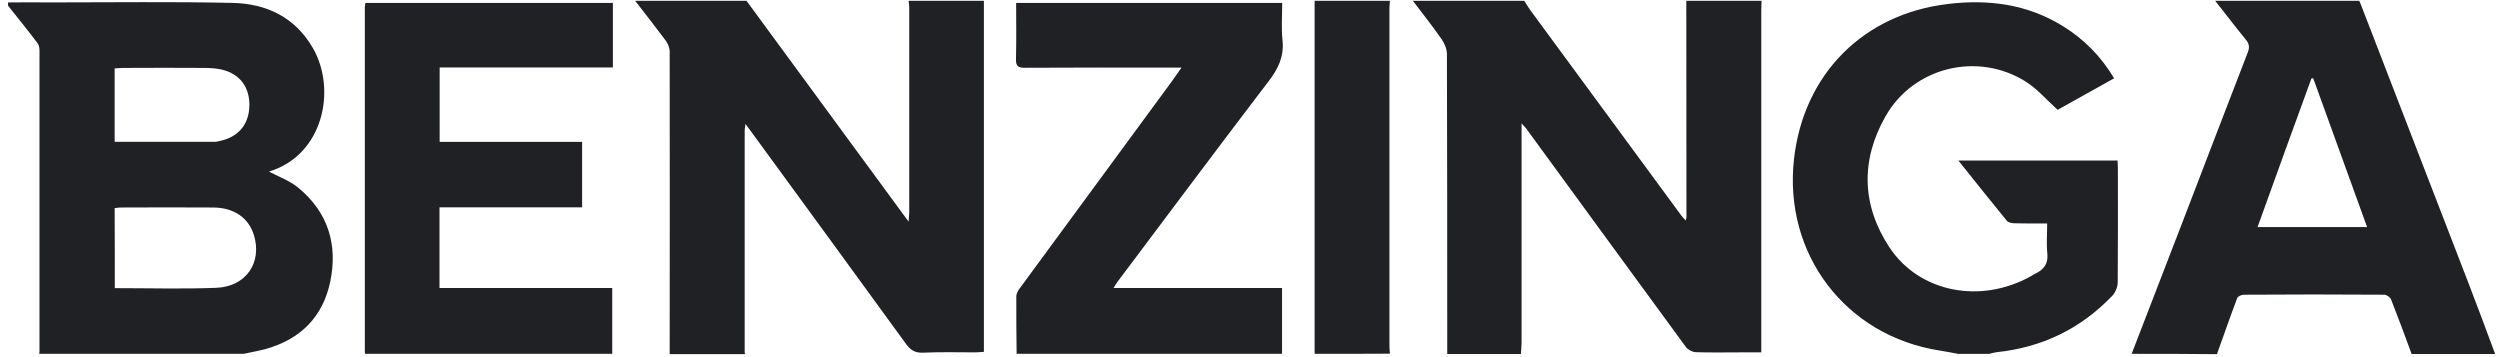 <svg width="203" height="29" viewBox="0 0 203 29" fill="none" xmlns="http://www.w3.org/2000/svg">
<path d="M19.799 28.73C14.255 28.73 8.724 28.73 3.18 28.73C3.193 28.663 3.206 28.597 3.206 28.53C3.206 20.383 3.206 12.236 3.206 4.102C3.206 3.889 3.167 3.649 3.034 3.489C2.262 2.462 1.452 1.462 0.654 0.462C0.654 0.369 0.654 0.289 0.654 0.195C1.877 0.195 3.087 0.182 4.31 0.195C9.163 0.195 14.002 0.129 18.855 0.235C21.633 0.289 23.973 1.396 25.422 3.929C27.323 7.249 26.286 12.556 21.886 13.916C21.846 13.93 21.806 13.97 21.859 13.943C22.644 14.356 23.534 14.676 24.212 15.236C26.632 17.223 27.443 19.85 26.818 22.863C26.22 25.73 24.412 27.53 21.607 28.33C21.008 28.49 20.397 28.597 19.799 28.73ZM9.322 23.397C12.127 23.397 14.853 23.477 17.565 23.37C19.985 23.277 21.314 21.303 20.61 19.063C20.171 17.676 18.988 16.863 17.326 16.85C14.8 16.836 12.274 16.836 9.748 16.85C9.601 16.85 9.455 16.89 9.309 16.903C9.322 19.076 9.322 21.197 9.322 23.397ZM9.309 11.516C12.061 11.516 14.733 11.516 17.419 11.516C17.618 11.516 17.817 11.449 18.004 11.409C19.413 11.063 20.224 10.036 20.25 8.583C20.277 7.089 19.493 6.022 18.057 5.662C17.631 5.556 17.179 5.529 16.741 5.516C14.48 5.502 12.22 5.502 9.96 5.516C9.748 5.516 9.535 5.542 9.309 5.556C9.309 7.543 9.309 9.489 9.309 11.516Z" fill="#202125"/>
<path d="M79.892 0.063C79.892 9.544 79.892 19.024 79.892 28.571C79.626 28.584 79.414 28.611 79.201 28.611C77.778 28.611 76.369 28.571 74.947 28.638C74.282 28.665 73.91 28.411 73.551 27.904C69.443 22.251 65.321 16.611 61.2 10.97C61.014 10.704 60.814 10.45 60.535 10.064C60.508 10.317 60.468 10.437 60.468 10.557C60.468 16.557 60.468 22.558 60.468 28.558C60.468 28.625 60.482 28.691 60.495 28.758C58.461 28.758 56.414 28.758 54.379 28.758C54.379 20.571 54.393 12.384 54.379 4.197C54.379 3.89 54.233 3.543 54.06 3.303C53.236 2.197 52.398 1.13 51.574 0.063C54.592 0.063 57.597 0.063 60.615 0.063C64.962 5.997 69.31 11.917 73.777 17.997C73.803 17.611 73.83 17.424 73.83 17.237C73.83 11.69 73.83 6.13 73.83 0.583C73.83 0.41 73.79 0.236 73.777 0.063C75.811 0.063 77.858 0.063 79.892 0.063Z" fill="#202125"/>
<path d="M143.043 0.063C143.029 0.33 143.016 0.596 143.016 0.863C143.016 9.797 143.016 18.717 143.016 27.651C143.016 27.931 143.016 28.224 143.016 28.611C142.471 28.611 141.966 28.611 141.474 28.611C140.211 28.611 138.948 28.638 137.685 28.598C137.419 28.584 137.06 28.398 136.9 28.184C132.553 22.251 128.232 16.331 123.898 10.397C123.831 10.317 123.752 10.237 123.552 10.024C123.552 10.437 123.552 10.704 123.552 10.957C123.552 16.571 123.552 22.198 123.552 27.811C123.552 28.118 123.512 28.424 123.499 28.744C121.505 28.744 119.511 28.744 117.516 28.744C117.516 20.624 117.516 12.504 117.49 4.397C117.49 3.997 117.304 3.543 117.078 3.21C116.32 2.117 115.509 1.103 114.724 0.063C117.742 0.063 120.747 0.063 123.765 0.063C123.924 0.303 124.071 0.556 124.23 0.783C128.325 6.357 132.42 11.917 136.515 17.491C136.608 17.624 136.727 17.731 136.874 17.904C136.914 17.757 136.94 17.704 136.94 17.637C136.94 11.784 136.927 5.917 136.927 0.063C138.961 0.063 141.008 0.063 143.043 0.063Z" fill="#202125"/>
<path d="M173.09 28.731C174.499 25.064 175.921 21.411 177.331 17.744C179.059 13.25 180.774 8.757 182.516 4.263C182.689 3.837 182.635 3.543 182.343 3.197C181.505 2.17 180.694 1.103 179.87 0.063C183.765 0.063 187.674 0.063 191.57 0.063C191.609 0.17 191.663 0.263 191.702 0.37C194.587 7.837 197.472 15.304 200.357 22.771C201.129 24.758 201.86 26.744 202.604 28.744C200.344 28.744 198.084 28.744 195.824 28.744C195.279 27.264 194.734 25.784 194.162 24.331C194.096 24.144 193.803 23.944 193.617 23.931C189.801 23.904 185.999 23.904 182.183 23.931C182.01 23.931 181.718 24.064 181.665 24.198C181.093 25.704 180.561 27.238 180.016 28.758C177.703 28.731 175.39 28.731 173.09 28.731ZM183.313 18.437C186.318 18.437 189.216 18.437 192.208 18.437C190.732 14.357 189.283 10.357 187.834 6.357C187.78 6.357 187.727 6.357 187.687 6.37C186.225 10.357 184.789 14.357 183.313 18.437Z" fill="#202125"/>
<path d="M158.996 28.732C158.505 28.639 158.013 28.545 157.507 28.465C149.863 27.279 144.798 20.625 145.675 12.891C146.459 5.997 151.325 1.117 158.212 0.317C161.496 -0.069 164.62 0.344 167.479 2.104C169.194 3.157 170.59 4.557 171.667 6.358C170.071 7.251 168.516 8.118 167.08 8.918C166.176 8.104 165.418 7.211 164.487 6.624C160.605 4.184 155.394 5.424 153.107 9.438C151.086 12.985 151.152 16.651 153.426 20.091C155.859 23.758 160.831 24.705 164.913 22.425C165.032 22.358 165.139 22.278 165.258 22.225C165.963 21.892 166.335 21.412 166.242 20.558C166.162 19.798 166.229 19.012 166.229 18.145C165.312 18.145 164.461 18.158 163.61 18.131C163.384 18.131 163.078 18.078 162.958 17.931C161.655 16.345 160.379 14.731 159.023 13.038C163.397 13.038 167.651 13.038 171.946 13.038C171.959 13.278 171.972 13.491 171.972 13.718C171.972 16.785 171.986 19.852 171.959 22.918C171.959 23.292 171.773 23.745 171.52 24.012C168.954 26.705 165.803 28.212 162.121 28.599C161.921 28.625 161.735 28.679 161.536 28.732C160.685 28.732 159.834 28.732 158.996 28.732Z" fill="#202125"/>
<path d="M29.638 28.731C29.638 28.665 29.624 28.598 29.624 28.531C29.624 19.224 29.624 9.904 29.624 0.597C29.624 0.49 29.651 0.383 29.664 0.237C36.365 0.237 43.039 0.237 49.766 0.237C49.766 1.957 49.766 3.677 49.766 5.477C45.086 5.477 40.433 5.477 35.7 5.477C35.7 7.504 35.7 9.477 35.7 11.517C39.542 11.517 43.371 11.517 47.267 11.517C47.267 13.317 47.267 15.037 47.267 16.837C43.424 16.837 39.582 16.837 35.687 16.837C35.687 19.051 35.687 21.198 35.687 23.384C40.353 23.384 44.967 23.384 49.713 23.384C49.713 25.198 49.713 26.971 49.713 28.731C43.026 28.731 36.325 28.731 29.638 28.731Z" fill="#202125"/>
<path d="M82.55 28.731C82.537 27.171 82.511 25.624 82.524 24.064C82.524 23.824 82.683 23.558 82.843 23.358C86.924 17.797 91.006 12.237 95.101 6.677C95.353 6.33 95.606 5.97 95.939 5.49C95.566 5.49 95.34 5.49 95.101 5.49C91.139 5.49 87.164 5.477 83.202 5.503C82.644 5.503 82.484 5.343 82.497 4.797C82.537 3.29 82.511 1.783 82.511 0.236C89.73 0.236 96.869 0.236 104.115 0.236C104.115 1.25 104.035 2.277 104.141 3.277C104.274 4.583 103.796 5.583 103.011 6.597C98.89 11.997 94.835 17.437 90.754 22.864C90.647 22.997 90.567 23.144 90.421 23.384C95.021 23.384 99.528 23.384 104.102 23.384C104.102 25.211 104.102 26.971 104.102 28.731C96.909 28.731 89.73 28.731 82.55 28.731Z" fill="#202125"/>
<path d="M106.747 28.731C106.747 19.171 106.747 9.624 106.747 0.063C108.781 0.063 110.829 0.063 112.863 0.063C112.85 0.263 112.823 0.463 112.823 0.65C112.823 9.81 112.823 18.971 112.823 28.131C112.823 28.331 112.85 28.531 112.863 28.718C110.829 28.731 108.781 28.731 106.747 28.731Z" fill="#202125"/>
</svg>
